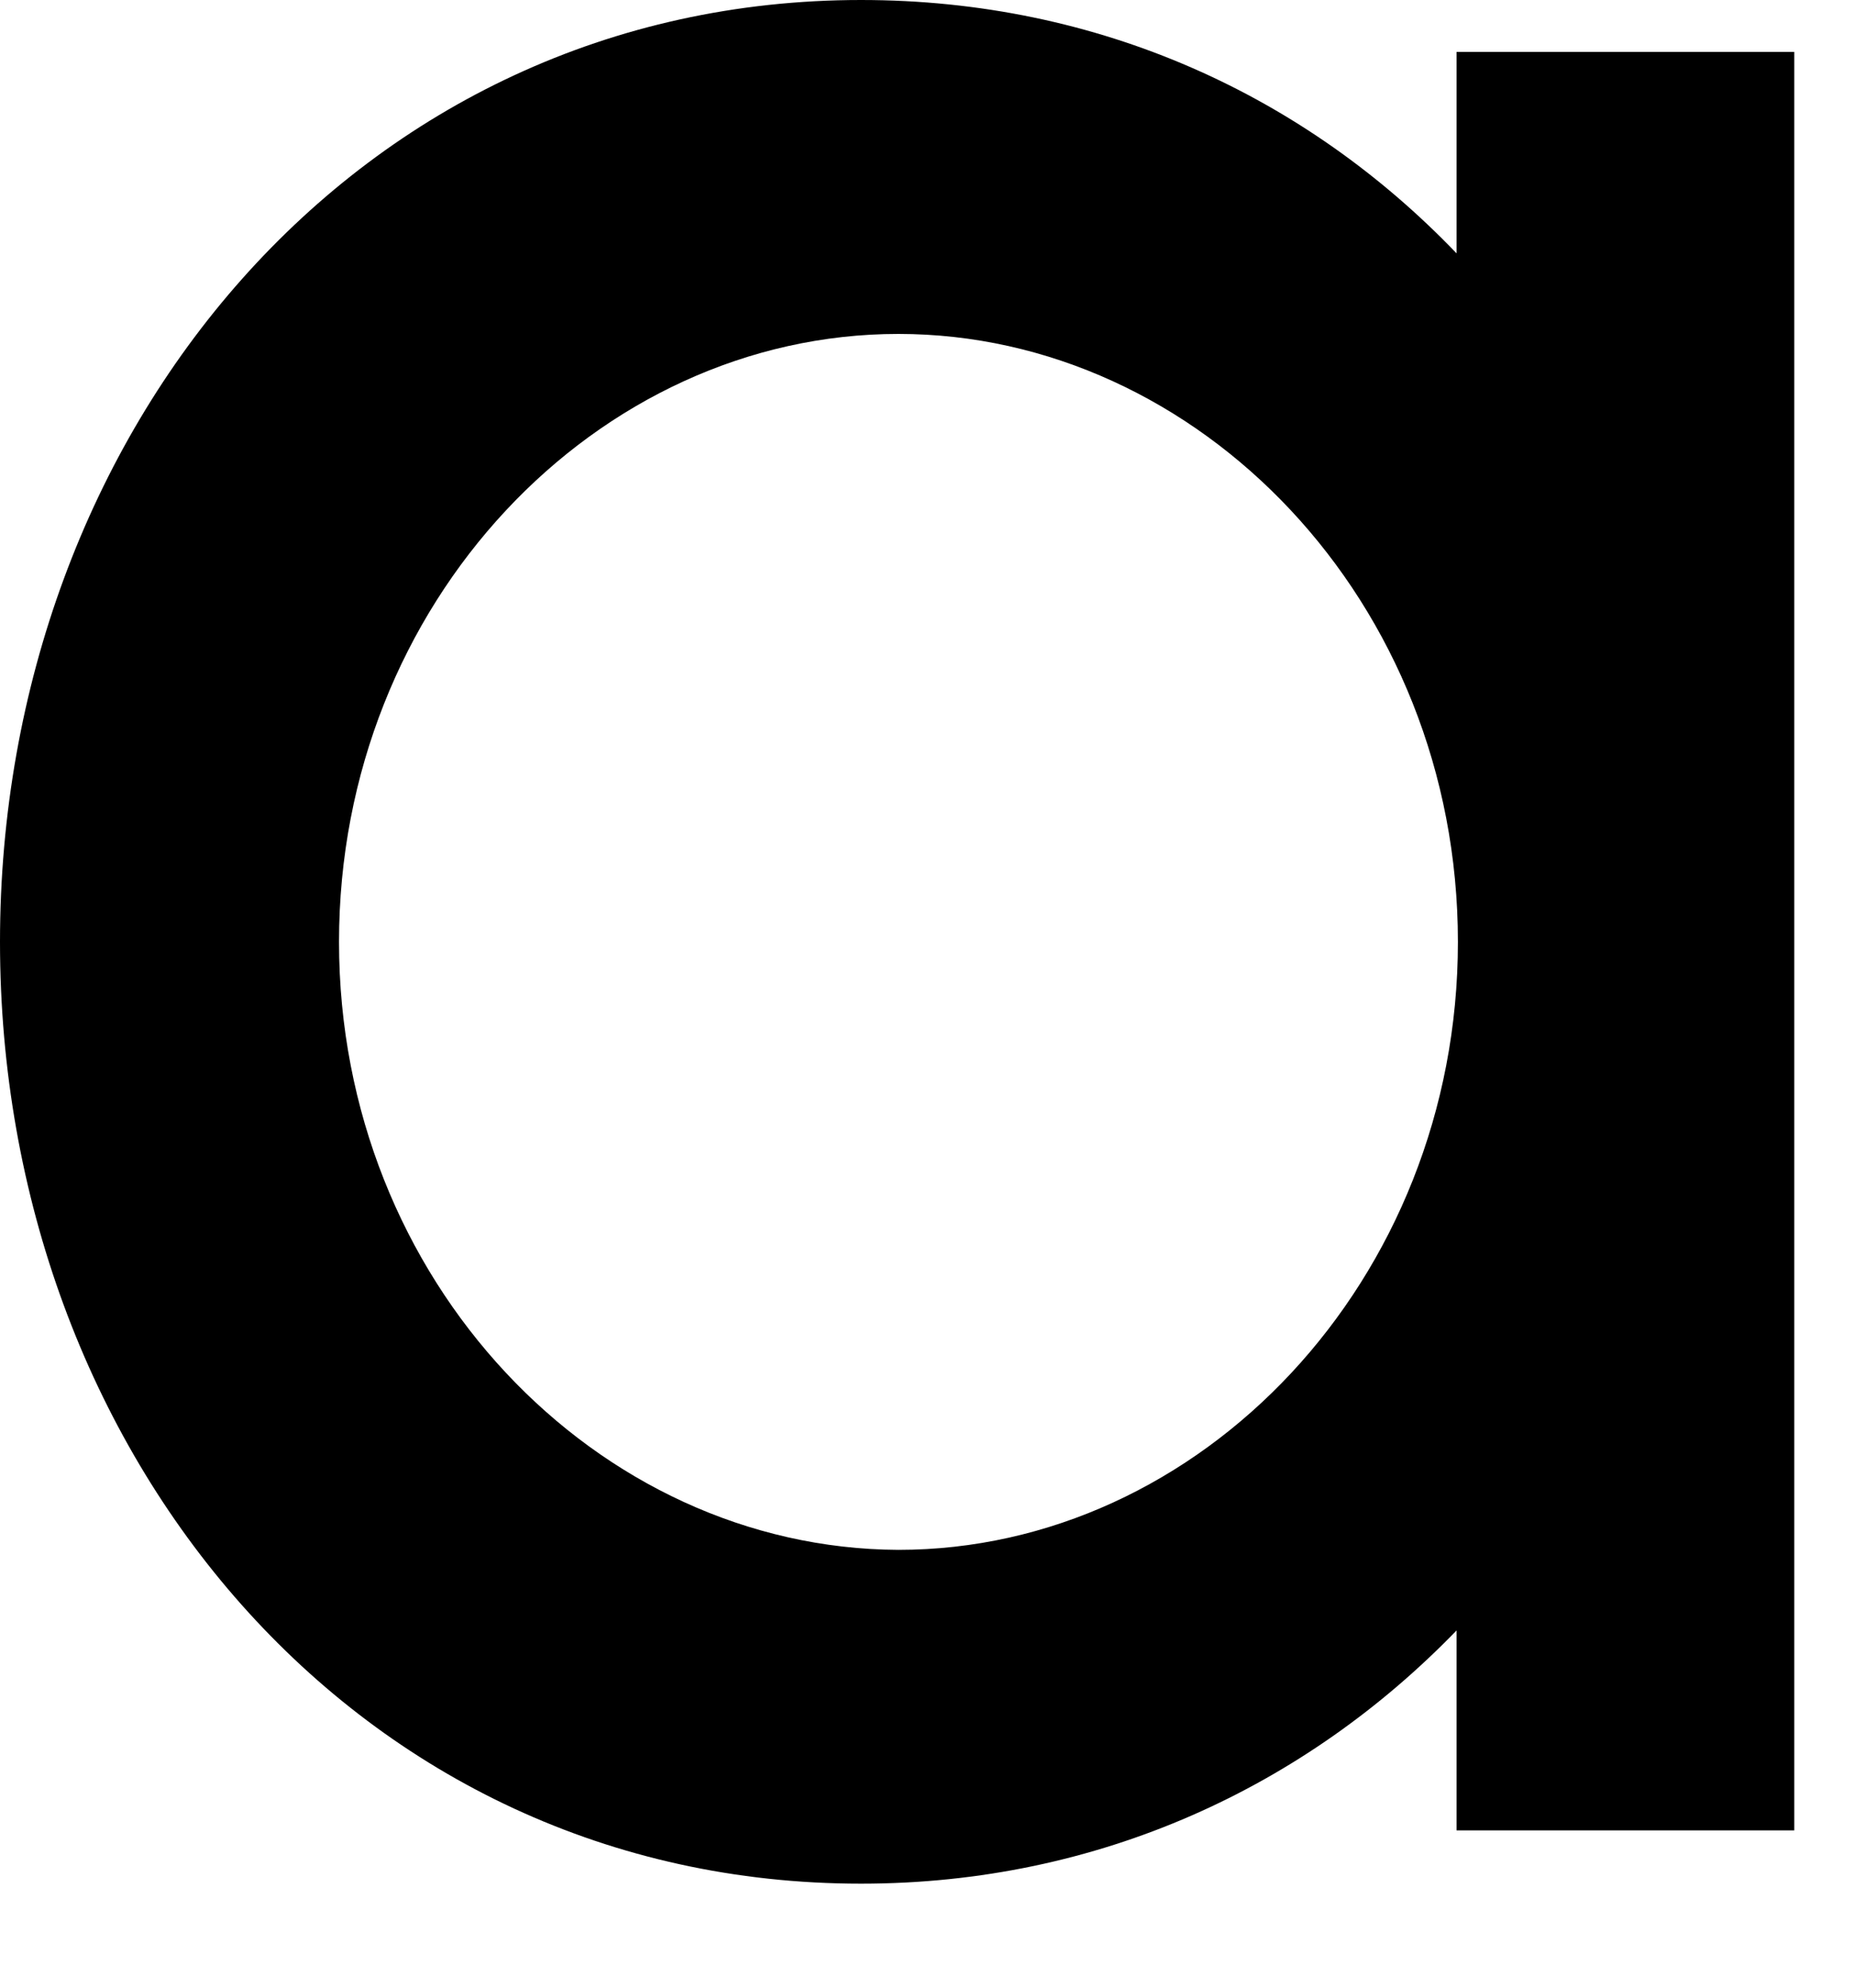 <?xml version="1.0" encoding="utf-8"?>
<svg xmlns="http://www.w3.org/2000/svg" fill="none" height="100%" overflow="visible" preserveAspectRatio="none" style="display: block;" viewBox="0 0 14 15" width="100%">
<path clip-rule="evenodd" d="M10.999 1.912C9.86 0.725 8.303 0 6.502 0C2.706 0 0 3.245 0 7.108C0 10.97 2.696 14.215 6.502 14.215C8.303 14.215 9.86 13.48 10.999 12.304V13.813H13.549V0.392H10.999V1.912ZM2.56 7.108C2.56 4.549 4.507 2.52 6.784 2.52C9.052 2.52 11.009 4.539 11.009 7.108C11.009 9.666 9.062 11.696 6.784 11.696C4.507 11.686 2.56 9.666 2.56 7.108Z" fill="black" fill-rule="evenodd" id="Vector"/>
</svg>
